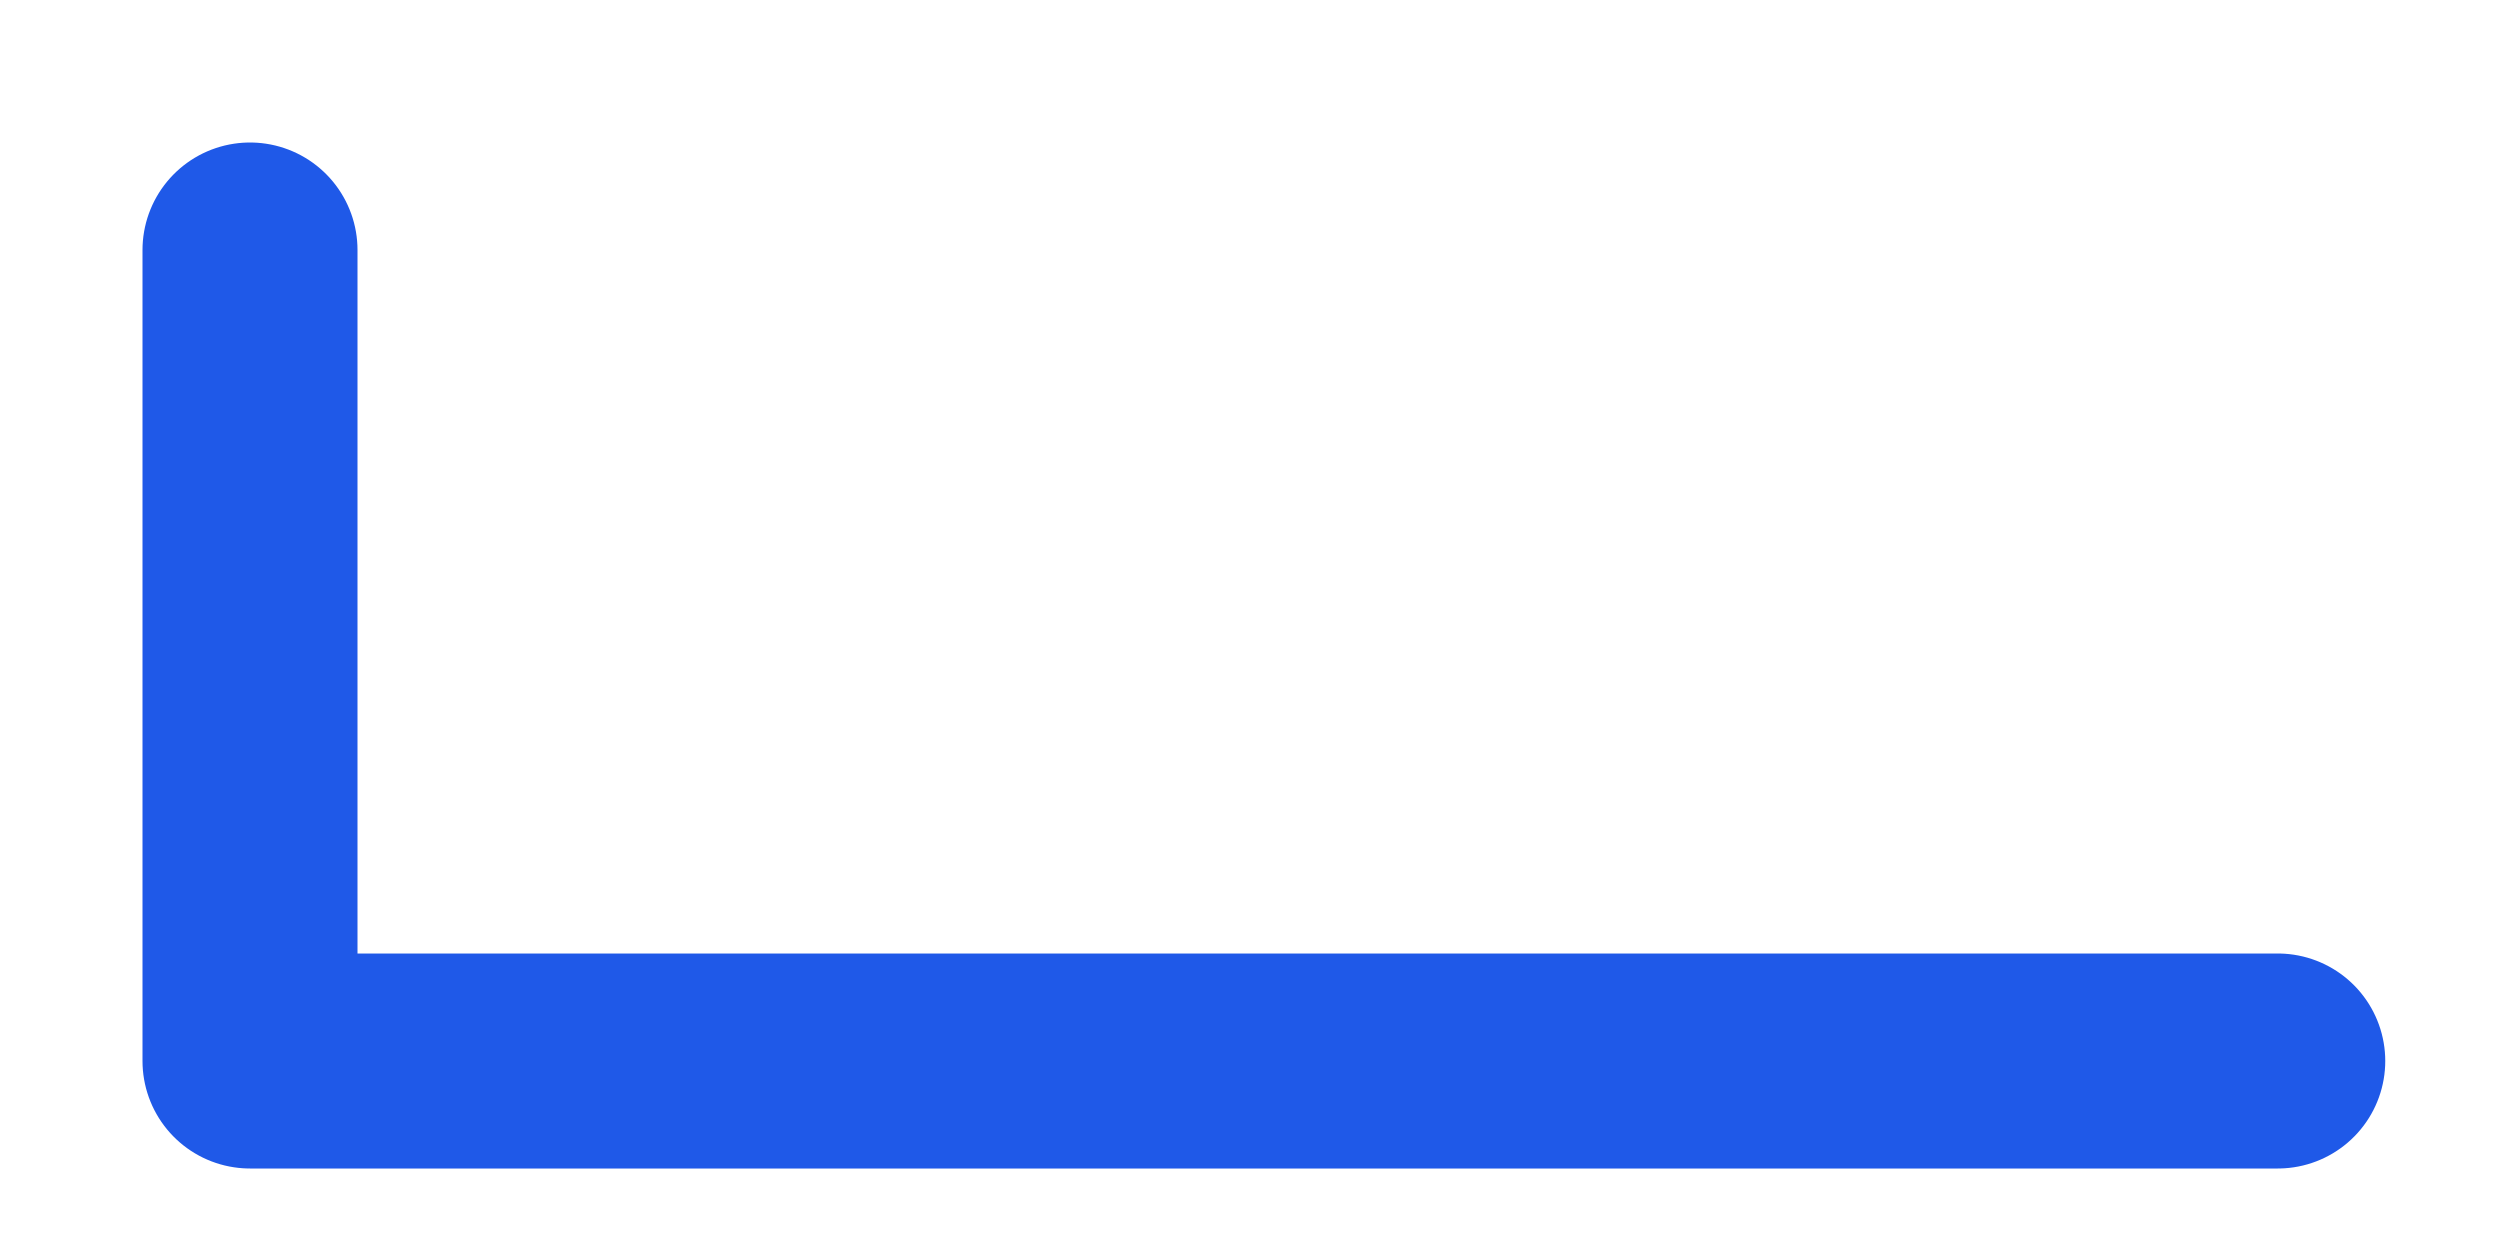 <?xml version="1.0" encoding="utf-8"?>
<svg xmlns="http://www.w3.org/2000/svg" fill="none" height="100%" overflow="visible" preserveAspectRatio="none" style="display: block;" viewBox="0 0 10 5" width="100%">
<path d="M1 1V4.244H9.111" id="Vector" stroke="#1F59E8" stroke-linecap="round" stroke-linejoin="round" stroke-width="0.86"/>
</svg>